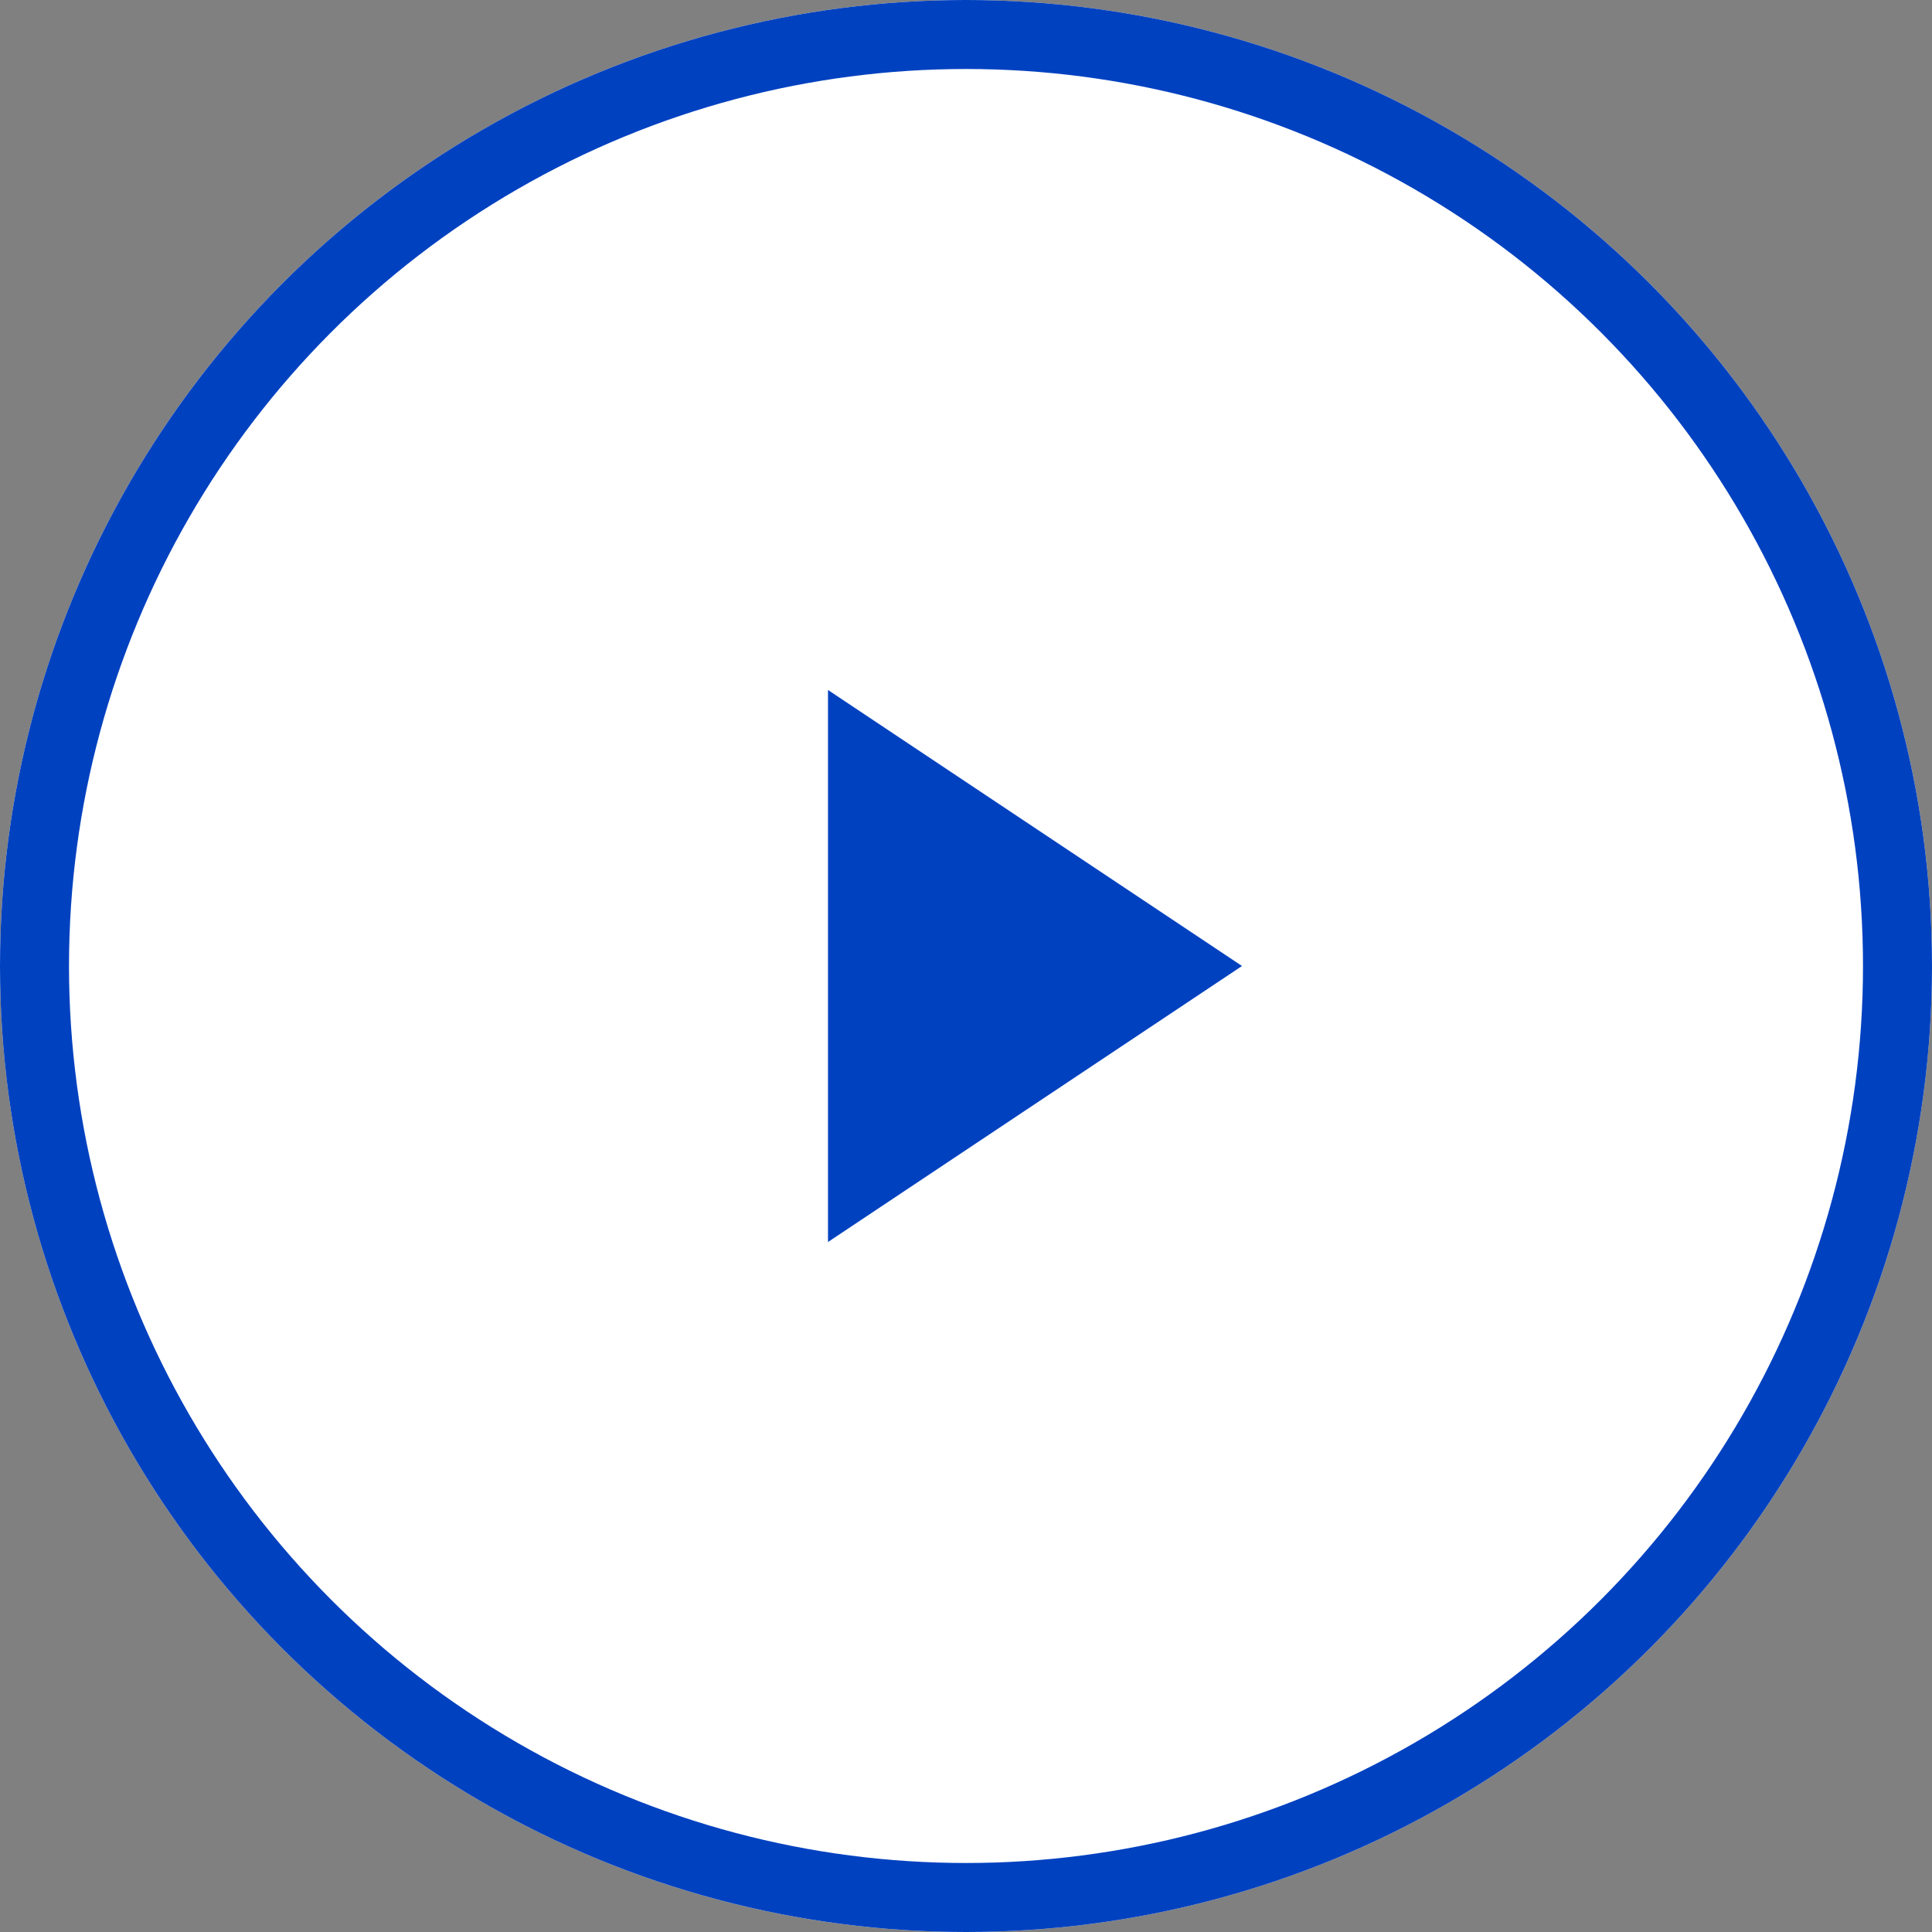 <svg xmlns="http://www.w3.org/2000/svg" width="28" height="28" viewBox="0 0 28 28">
  <rect x="0" y="0" width="28" height="28" fill="#808080" stroke="none"/>
  <g id="icon_play" transform="translate(0.06)">
    <g id="楕円形_1" data-name="楕円形 1" transform="translate(-0.06)" fill="#fff" stroke="#0041c0" stroke-width="1">
      <circle cx="14" cy="14" r="14" stroke="none"/>
      <circle cx="14" cy="14" r="13.5" fill="none"/>
    </g>
    <path id="多角形_6" data-name="多角形 6" d="M4,0,8,6H0Z" transform="translate(17.94 10) rotate(90)" fill="#0041c0"/>
  </g>
</svg>
